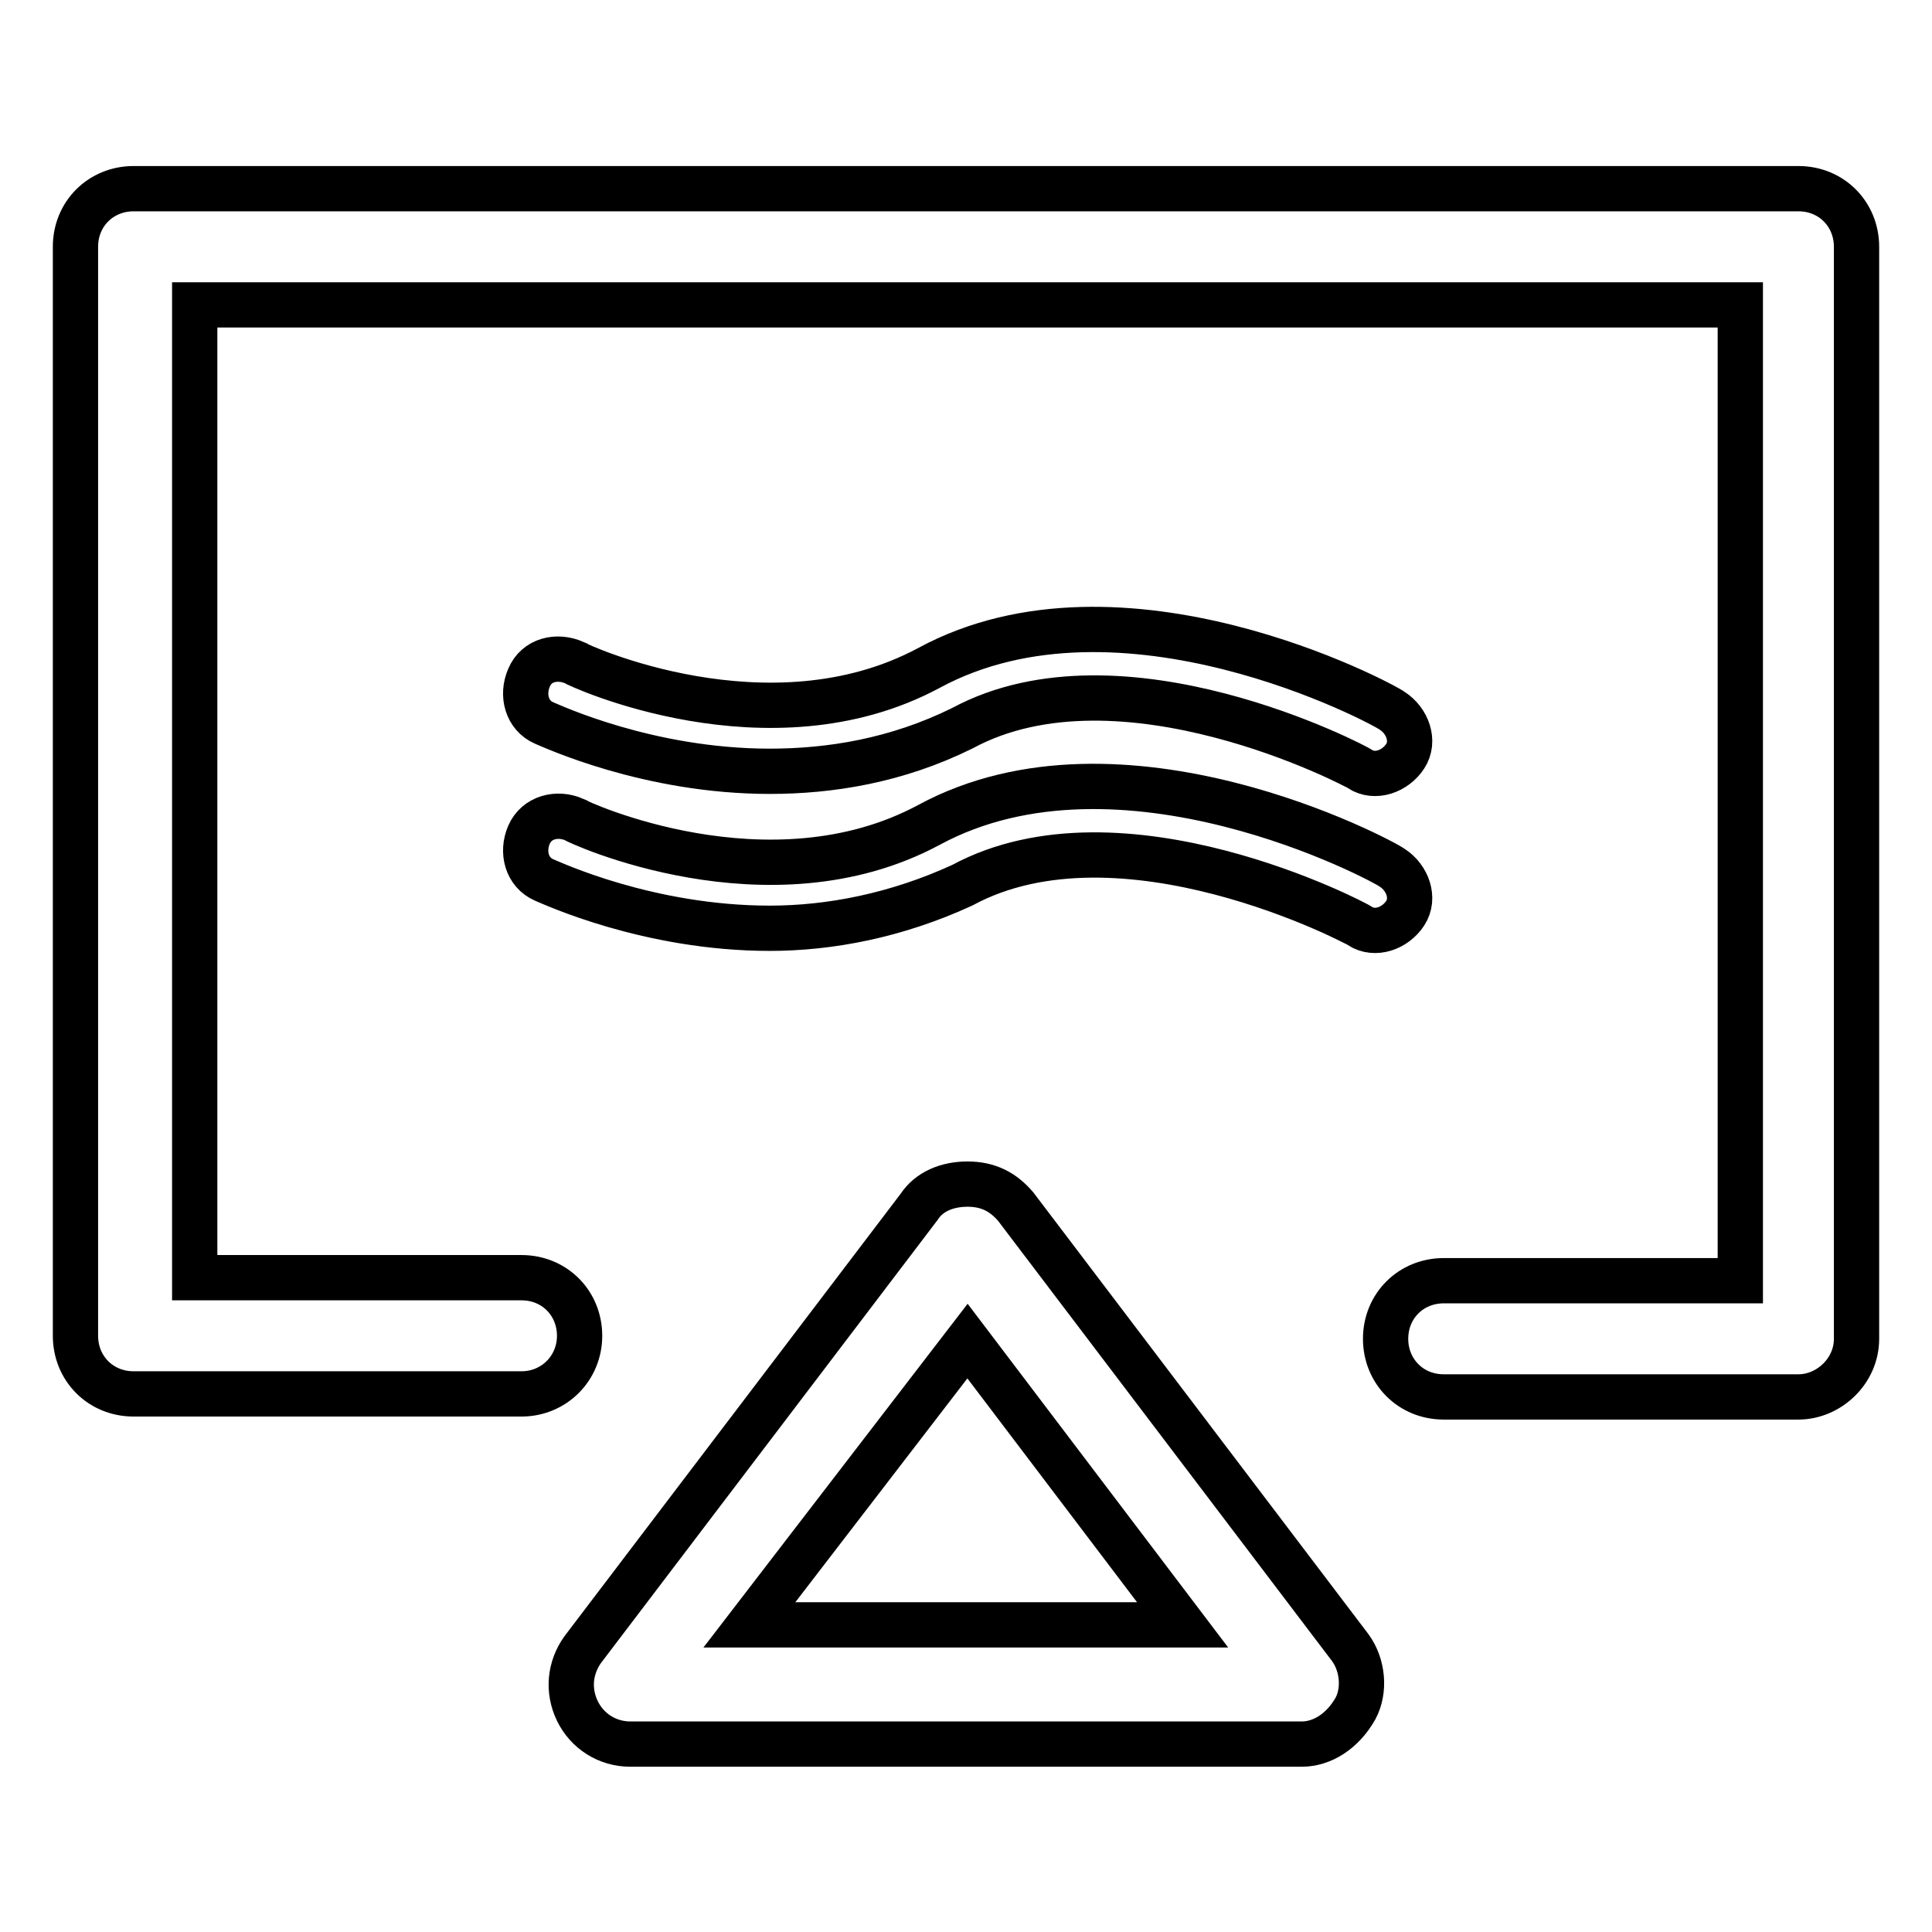 <?xml version="1.0" encoding="utf-8"?>
<!-- Svg Vector Icons : http://www.onlinewebfonts.com/icon -->
<!DOCTYPE svg PUBLIC "-//W3C//DTD SVG 1.1//EN" "http://www.w3.org/Graphics/SVG/1.1/DTD/svg11.dtd">
<svg version="1.1" xmlns="http://www.w3.org/2000/svg" xmlns:xlink="http://www.w3.org/1999/xlink" x="0px" y="0px" viewBox="0 0 256 256" enable-background="new 0 0 256 256" xml:space="preserve">
<g> <path stroke-width="6" fill-opacity="0" stroke="#000000"  d="M238.3,185.1h-47c-4.4,0-7.7-3.4-7.7-7.7c0-4.4,3.4-7.7,7.7-7.7h39.3V40.4H25.8v128.9h43.3 c4.4,0,7.7,3.4,7.7,7.7s-3.4,7.7-7.7,7.7H17.7c-4.4,0-7.7-3.4-7.7-7.7V32.7c0-4.4,3.4-7.7,7.7-7.7h220.6c4.4,0,7.7,3.4,7.7,7.7 v144.7C246,181.7,242.3,185.1,238.3,185.1L238.3,185.1z"/> <path stroke-width="6" fill-opacity="0" stroke="#000000"  d="M172.5,231.1h-89c-3,0-5.7-1.7-7-4.4s-1-5.7,0.7-8.1l44.6-58.7c1.3-2,3.7-3,6.4-3s4.7,1,6.4,3l44.3,58.4 c1.7,2.3,2,5.7,0.7,8.1C177.9,229.4,175.2,231.1,172.5,231.1z M99.3,215.3h57.4l-28.5-37.6L99.3,215.3L99.3,215.3z M102,102.2 c-16.1,0-28.9-6-29.9-6.4c-2.3-1-3-3.7-2-6c1-2.4,3.7-3,6-2c0.3,0.3,25.8,12.1,47,0.7c25.5-13.8,60.1,4.7,61.4,5.7c2,1.3,3,4,1.7,6 c-1.3,2-4,3-6,1.7c-0.3-0.3-31.6-16.8-52.7-5.4C118.8,100.8,110,102.2,102,102.2z"/> <path stroke-width="6" fill-opacity="0" stroke="#000000"  d="M102,123c-16.1,0-28.9-6-29.9-6.4c-2.3-1-3-3.7-2-6c1-2.3,3.7-3,6-2c0.3,0.3,25.8,12.1,47,0.7 c25.5-13.8,60.1,4.7,61.4,5.7c2,1.3,3,4,1.7,6c-1.3,2-4,3-6,1.7c-0.3-0.3-31.6-16.8-52.7-5.4C118.8,121.3,110,123,102,123L102,123z "/></g>
</svg>